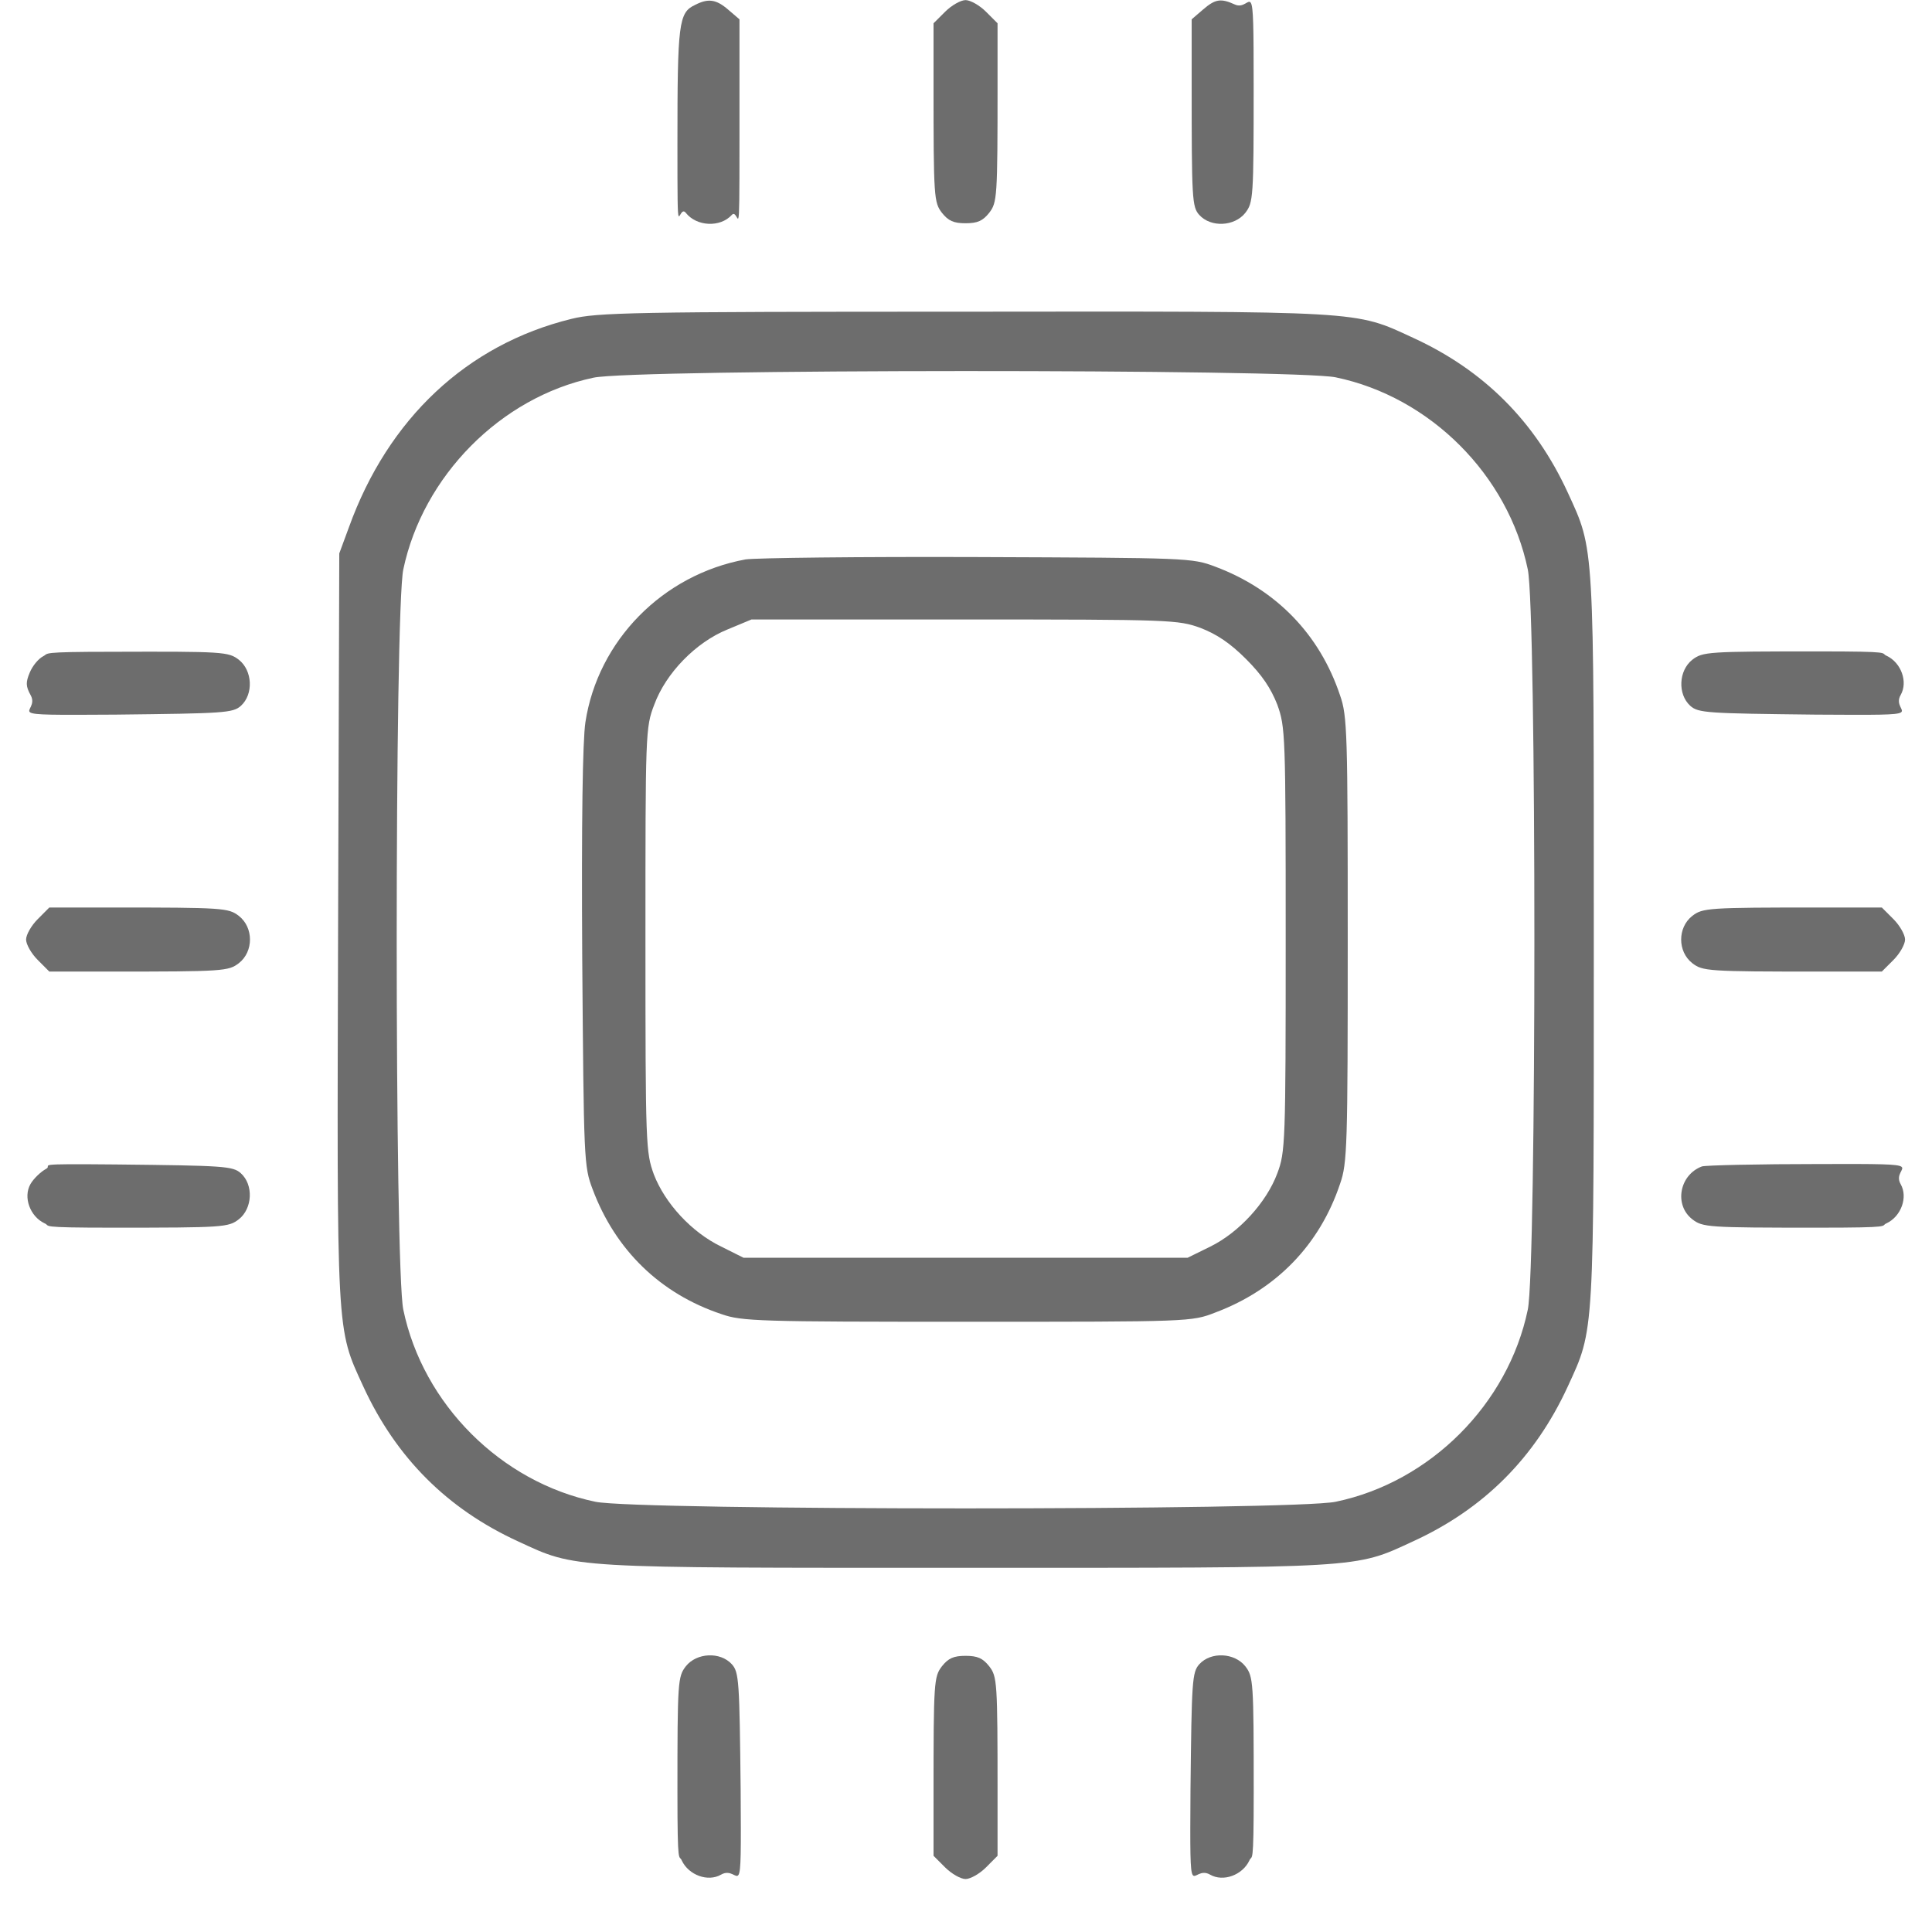 <svg width="36" height="36" viewBox="0 0 36 36" fill="none" xmlns="http://www.w3.org/2000/svg">
<path d="M12.951 0.092C12.645 0.234 12.623 0.435 12.623 2.679C12.623 4.745 12.63 3.773 12.78 3.967C12.981 4.221 13.421 4.243 13.637 4.004C13.771 3.855 13.779 4.767 13.779 2.634V0.36L13.57 0.181C13.346 -0.013 13.197 -0.035 12.951 0.092Z" fill="#6D6D6D"/>
<path d="M17.612 0.218L17.395 0.434V1.573C17.395 3.683 17.403 3.772 17.552 3.966C17.671 4.115 17.768 4.16 17.992 4.16C18.216 4.16 18.313 4.115 18.432 3.966C18.581 3.772 18.588 3.683 18.588 1.573V0.434L18.372 0.218C18.253 0.099 18.081 0.002 17.992 0.002C17.902 0.002 17.731 0.099 17.612 0.218Z" fill="#6D6D6D"/>
<path d="M22.413 0.181L22.205 0.36V1.574C22.205 3.706 22.212 3.855 22.346 4.004C22.562 4.243 23.002 4.221 23.204 3.967C23.353 3.773 23.36 3.684 23.36 1.618C23.36 -0.656 23.338 0.234 23.01 0.084C22.749 -0.035 22.645 -0.02 22.413 0.181Z" fill="#6D6D6D"/>
<path d="M10.647 5.942C8.701 6.42 7.232 7.799 6.501 9.827L6.322 10.312L6.3 17.246C6.278 24.949 6.263 24.733 6.77 25.836C7.381 27.163 8.336 28.118 9.655 28.722C10.751 29.229 10.543 29.214 17.992 29.214C25.441 29.214 25.232 29.229 26.328 28.722C27.648 28.118 28.602 27.163 29.213 25.836C29.713 24.747 29.698 24.949 29.698 17.507C29.698 10.066 29.713 10.267 29.213 9.178C28.602 7.851 27.648 6.897 26.328 6.293C25.232 5.786 25.448 5.801 17.939 5.808C11.788 5.808 11.124 5.823 10.647 5.942ZM24.889 7.031C26.648 7.396 28.102 8.85 28.468 10.61C28.632 11.386 28.632 23.629 28.468 24.404C28.102 26.164 26.648 27.618 24.889 27.983C24.113 28.148 11.87 28.148 11.094 27.983C9.335 27.618 7.881 26.164 7.515 24.404C7.351 23.629 7.351 11.386 7.515 10.61C7.881 8.873 9.327 7.404 11.057 7.038C11.795 6.874 24.136 6.874 24.889 7.031Z" fill="#6D6D6D"/>
<path d="M13.891 10.424C12.348 10.708 11.14 11.938 10.908 13.459C10.856 13.81 10.834 15.293 10.849 17.851C10.879 21.631 10.879 21.728 11.043 22.161C11.468 23.294 12.303 24.107 13.444 24.487C13.824 24.621 14.152 24.629 18.029 24.629C22.175 24.629 22.205 24.629 22.645 24.457C23.778 24.032 24.591 23.197 24.971 22.056C25.105 21.676 25.113 21.348 25.113 17.508C25.113 13.668 25.105 13.34 24.971 12.96C24.591 11.819 23.778 10.984 22.645 10.559C22.212 10.395 22.138 10.395 18.216 10.38C16.023 10.372 14.077 10.395 13.891 10.424ZM22.369 11.7C22.675 11.819 22.921 11.983 23.219 12.281C23.517 12.579 23.681 12.825 23.801 13.131C23.95 13.549 23.957 13.661 23.957 17.508C23.957 21.303 23.95 21.467 23.801 21.863C23.599 22.407 23.085 22.966 22.555 23.227L22.13 23.436H17.992H13.854L13.436 23.227C12.884 22.959 12.392 22.422 12.184 21.885C12.034 21.467 12.027 21.363 12.027 17.508C12.027 13.646 12.027 13.556 12.191 13.131C12.407 12.542 12.966 11.968 13.556 11.729L14.003 11.543H17.97C21.84 11.543 21.951 11.55 22.369 11.7Z" fill="#6D6D6D"/>
<path d="M0.807 12.227C0.718 12.272 0.606 12.406 0.554 12.533C0.479 12.712 0.479 12.786 0.569 12.95C0.777 13.316 -0.179 13.331 2.155 13.316C4.175 13.293 4.339 13.286 4.489 13.152C4.727 12.935 4.705 12.495 4.451 12.294C4.257 12.145 4.168 12.138 2.08 12.145C0.723 12.145 0.912 12.175 0.807 12.227Z" fill="#6D6D6D"/>
<path d="M31.533 12.294C31.279 12.495 31.257 12.935 31.496 13.152C31.645 13.286 31.809 13.293 33.83 13.316C36.163 13.331 35.207 13.316 35.416 12.95C35.557 12.704 35.423 12.346 35.155 12.22C35.028 12.167 35.321 12.138 33.882 12.138C31.816 12.138 31.727 12.145 31.533 12.294Z" fill="#6D6D6D"/>
<path d="M0.703 17.127C0.583 17.246 0.486 17.418 0.486 17.507C0.486 17.596 0.583 17.768 0.703 17.887L0.919 18.104H2.057C4.168 18.104 4.257 18.096 4.451 17.947C4.727 17.731 4.727 17.283 4.451 17.067C4.257 16.918 4.168 16.91 2.057 16.91H0.919L0.703 17.127Z" fill="#6D6D6D"/>
<path d="M31.533 17.067C31.257 17.283 31.257 17.731 31.533 17.947C31.727 18.096 31.816 18.104 33.927 18.104H35.065L35.282 17.887C35.401 17.768 35.498 17.596 35.498 17.507C35.498 17.418 35.401 17.246 35.282 17.127L35.065 16.91H33.927C31.816 16.91 31.727 16.918 31.533 17.067Z" fill="#6D6D6D"/>
<path d="M0.859 21.78C0.762 21.832 0.628 21.959 0.568 22.063C0.427 22.309 0.561 22.667 0.829 22.794C0.956 22.846 0.663 22.876 2.102 22.876C4.168 22.876 4.257 22.869 4.451 22.719C4.705 22.518 4.727 22.078 4.488 21.862C4.339 21.728 4.175 21.72 2.155 21.698C0.514 21.683 1.001 21.705 0.859 21.78Z" fill="#6D6D6D"/>
<path d="M31.712 21.735C31.294 21.892 31.19 22.451 31.533 22.719C31.727 22.869 31.816 22.876 33.881 22.876C35.321 22.876 35.028 22.846 35.154 22.794C35.423 22.667 35.557 22.309 35.415 22.063C35.214 21.705 36.156 21.683 33.911 21.69C32.763 21.69 31.771 21.713 31.712 21.735Z" fill="#6D6D6D"/>
<path d="M12.78 31.048C12.63 31.242 12.623 31.332 12.623 33.397C12.623 34.836 12.653 34.543 12.705 34.67C12.832 34.938 13.19 35.073 13.436 34.931C13.801 34.722 13.816 35.679 13.801 33.345C13.779 31.324 13.771 31.16 13.637 31.011C13.421 30.773 12.981 30.795 12.78 31.048Z" fill="#6D6D6D"/>
<path d="M17.552 31.048C17.403 31.242 17.395 31.331 17.395 33.441V34.58L17.612 34.797C17.731 34.916 17.902 35.013 17.992 35.013C18.081 35.013 18.253 34.916 18.372 34.797L18.588 34.58V33.441C18.588 31.331 18.581 31.242 18.432 31.048C18.313 30.899 18.216 30.854 17.992 30.854C17.768 30.854 17.671 30.899 17.552 31.048Z" fill="#6D6D6D"/>
<path d="M22.347 31.011C22.213 31.16 22.205 31.324 22.183 33.345C22.168 35.679 22.183 34.722 22.548 34.931C22.794 35.073 23.152 34.938 23.279 34.67C23.331 34.543 23.361 34.836 23.361 33.397C23.361 31.332 23.354 31.242 23.204 31.048C23.003 30.795 22.563 30.773 22.347 31.011Z" fill="#6D6D6D"/>
</svg>
